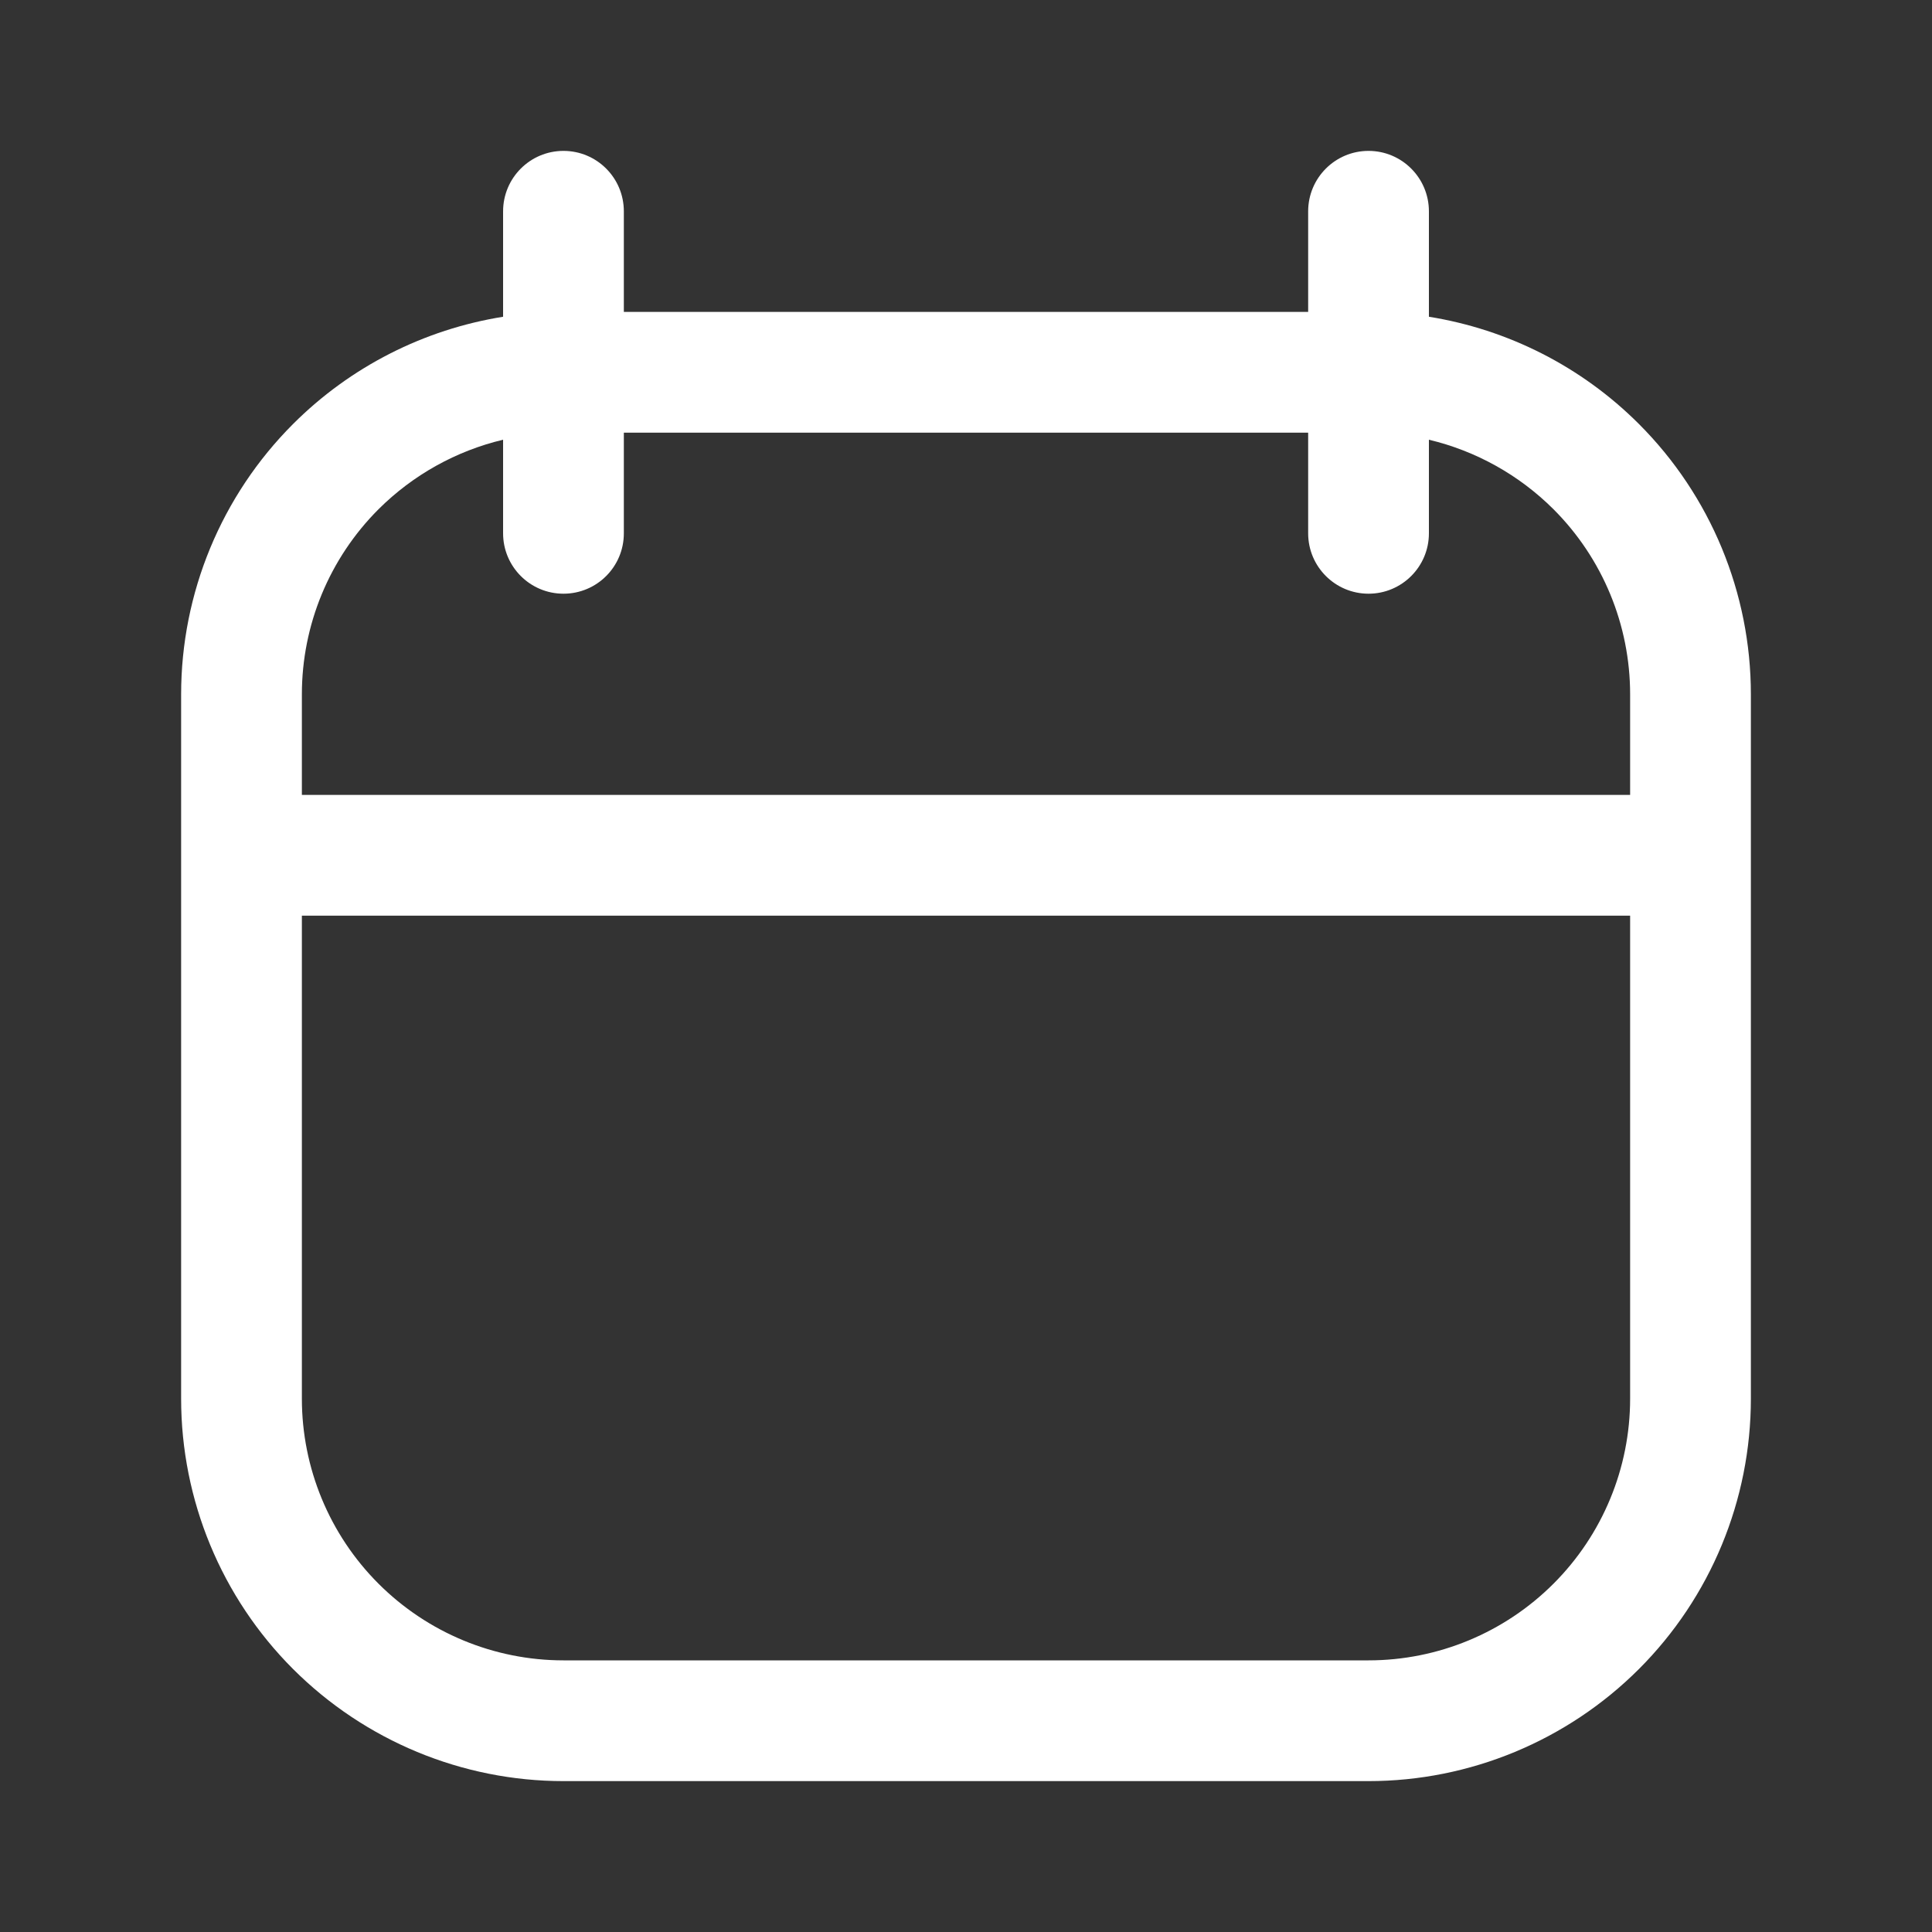 <?xml version="1.0" encoding="UTF-8"?> <svg xmlns="http://www.w3.org/2000/svg" width="20" height="20" viewBox="0 0 20 20" fill="none"><rect x="0" y="0" width="20" height="20" fill="#333333" stroke="none"/><path fill-rule="evenodd" clip-rule="evenodd" d="M5.833 1.562C6.179 1.562 6.458 1.842 6.458 2.188V3.229H13.542V2.188C13.542 1.842 13.822 1.562 14.167 1.562C14.512 1.562 14.792 1.842 14.792 2.188V3.279C15.61 3.41 16.372 3.795 16.966 4.389C17.708 5.131 18.125 6.138 18.125 7.188V14.479C18.125 15.529 17.708 16.536 16.966 17.278C16.223 18.02 15.216 18.438 14.167 18.438H5.833C4.784 18.438 3.777 18.02 3.034 17.278C2.292 16.536 1.875 15.529 1.875 14.479V7.188C1.875 6.138 2.292 5.131 3.034 4.389C3.628 3.795 4.39 3.41 5.208 3.279V2.188C5.208 1.842 5.488 1.562 5.833 1.562ZM5.208 4.552C4.724 4.667 4.276 4.915 3.918 5.272C3.41 5.78 3.125 6.469 3.125 7.188V8.229H16.875V7.188C16.875 6.469 16.59 5.78 16.082 5.272C15.724 4.915 15.276 4.667 14.792 4.552V5.521C14.792 5.866 14.512 6.146 14.167 6.146C13.822 6.146 13.542 5.866 13.542 5.521V4.479H6.458V5.521C6.458 5.866 6.179 6.146 5.833 6.146C5.488 6.146 5.208 5.866 5.208 5.521V4.552ZM16.875 9.479H3.125V14.479C3.125 15.197 3.41 15.886 3.918 16.394C4.426 16.902 5.115 17.188 5.833 17.188H14.167C14.885 17.188 15.574 16.902 16.082 16.394C16.59 15.886 16.875 15.197 16.875 14.479V9.479Z" fill="white"></path></svg> 